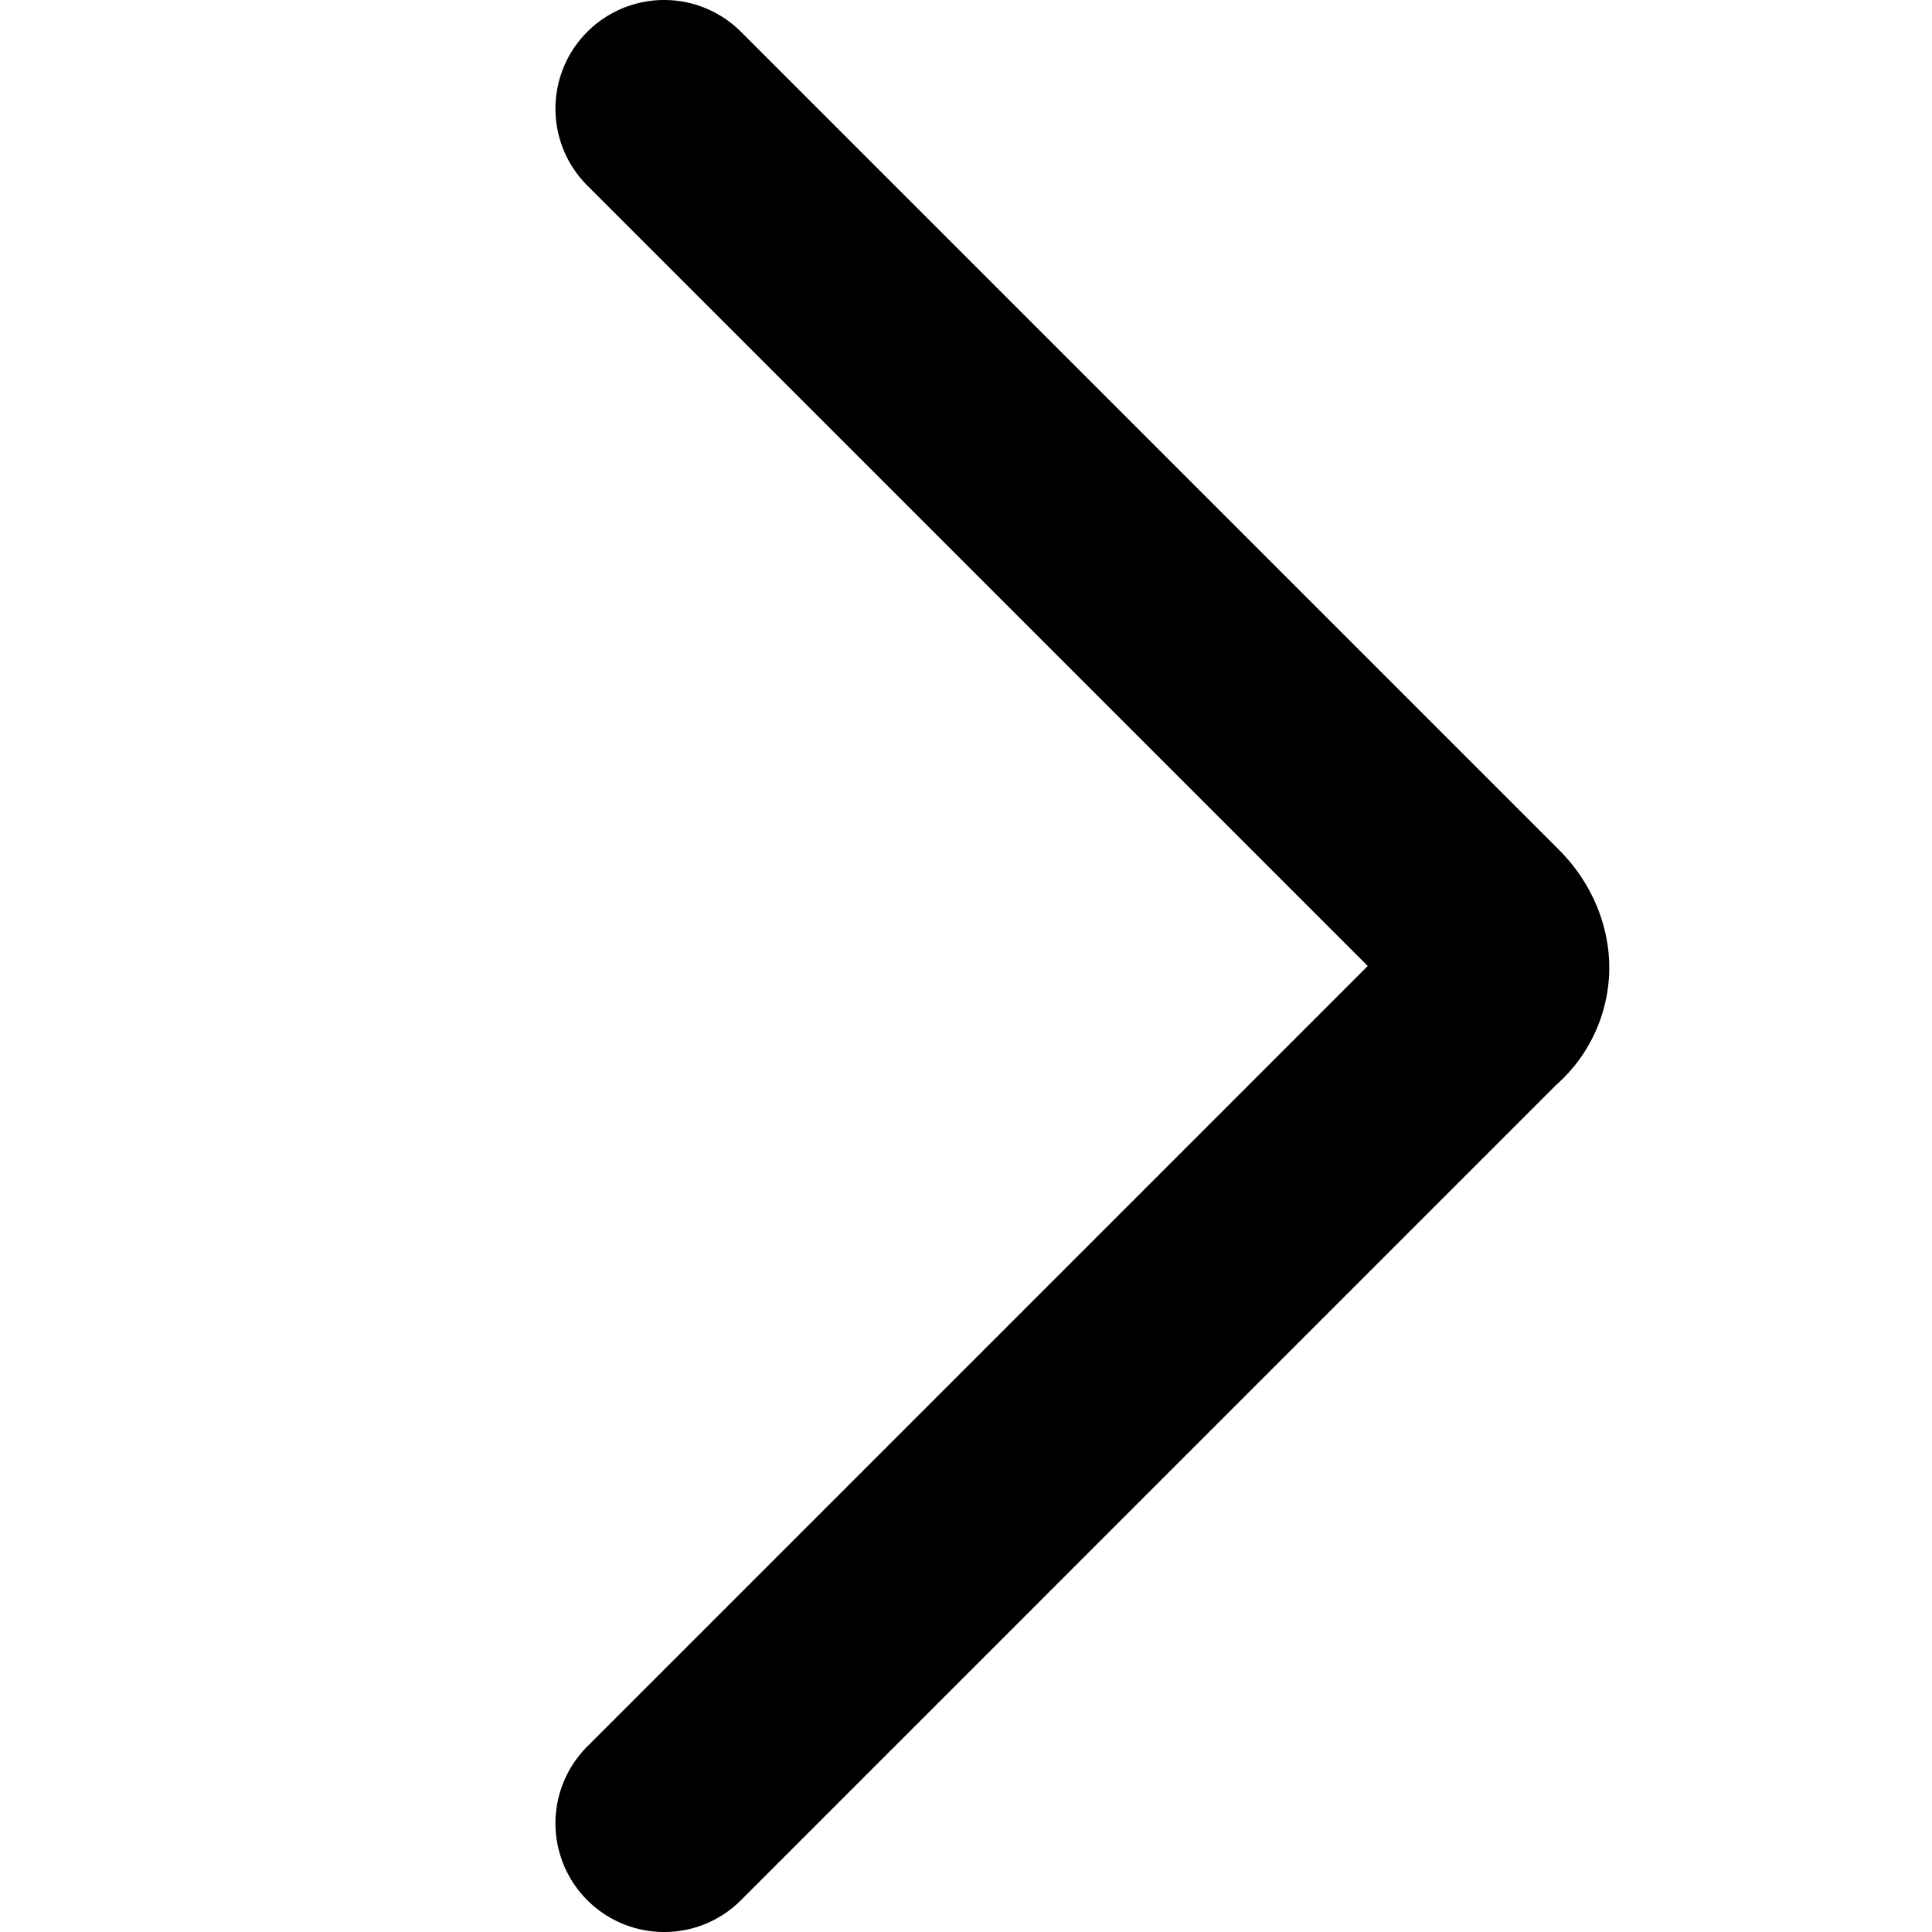 <svg viewBox="0 0 40 40" focusable="false" aria-hidden="true" size="40" height="40px" width="40px" color="black" class="sc-14dq9fm-0 DYRuo" xmlns="http://www.w3.org/2000/svg" xmlns:xlink="http://www.w3.org/1999/xlink"><g fill-rule="evenodd"><path d="M13.75 40a2.25 2.25 0 0 1-1.591-3.841L28.318 20 12.159 3.841A2.25 2.25 0 1 1 15.341.659l16.938 16.938c.71.71 1.087 1.665 1.034 2.619a3.25 3.25 0 0 1-1.097 2.249L15.341 39.341A2.24 2.24 0 0 1 13.75 40m15.347-19.222" fill="inherit"></path></g></svg>